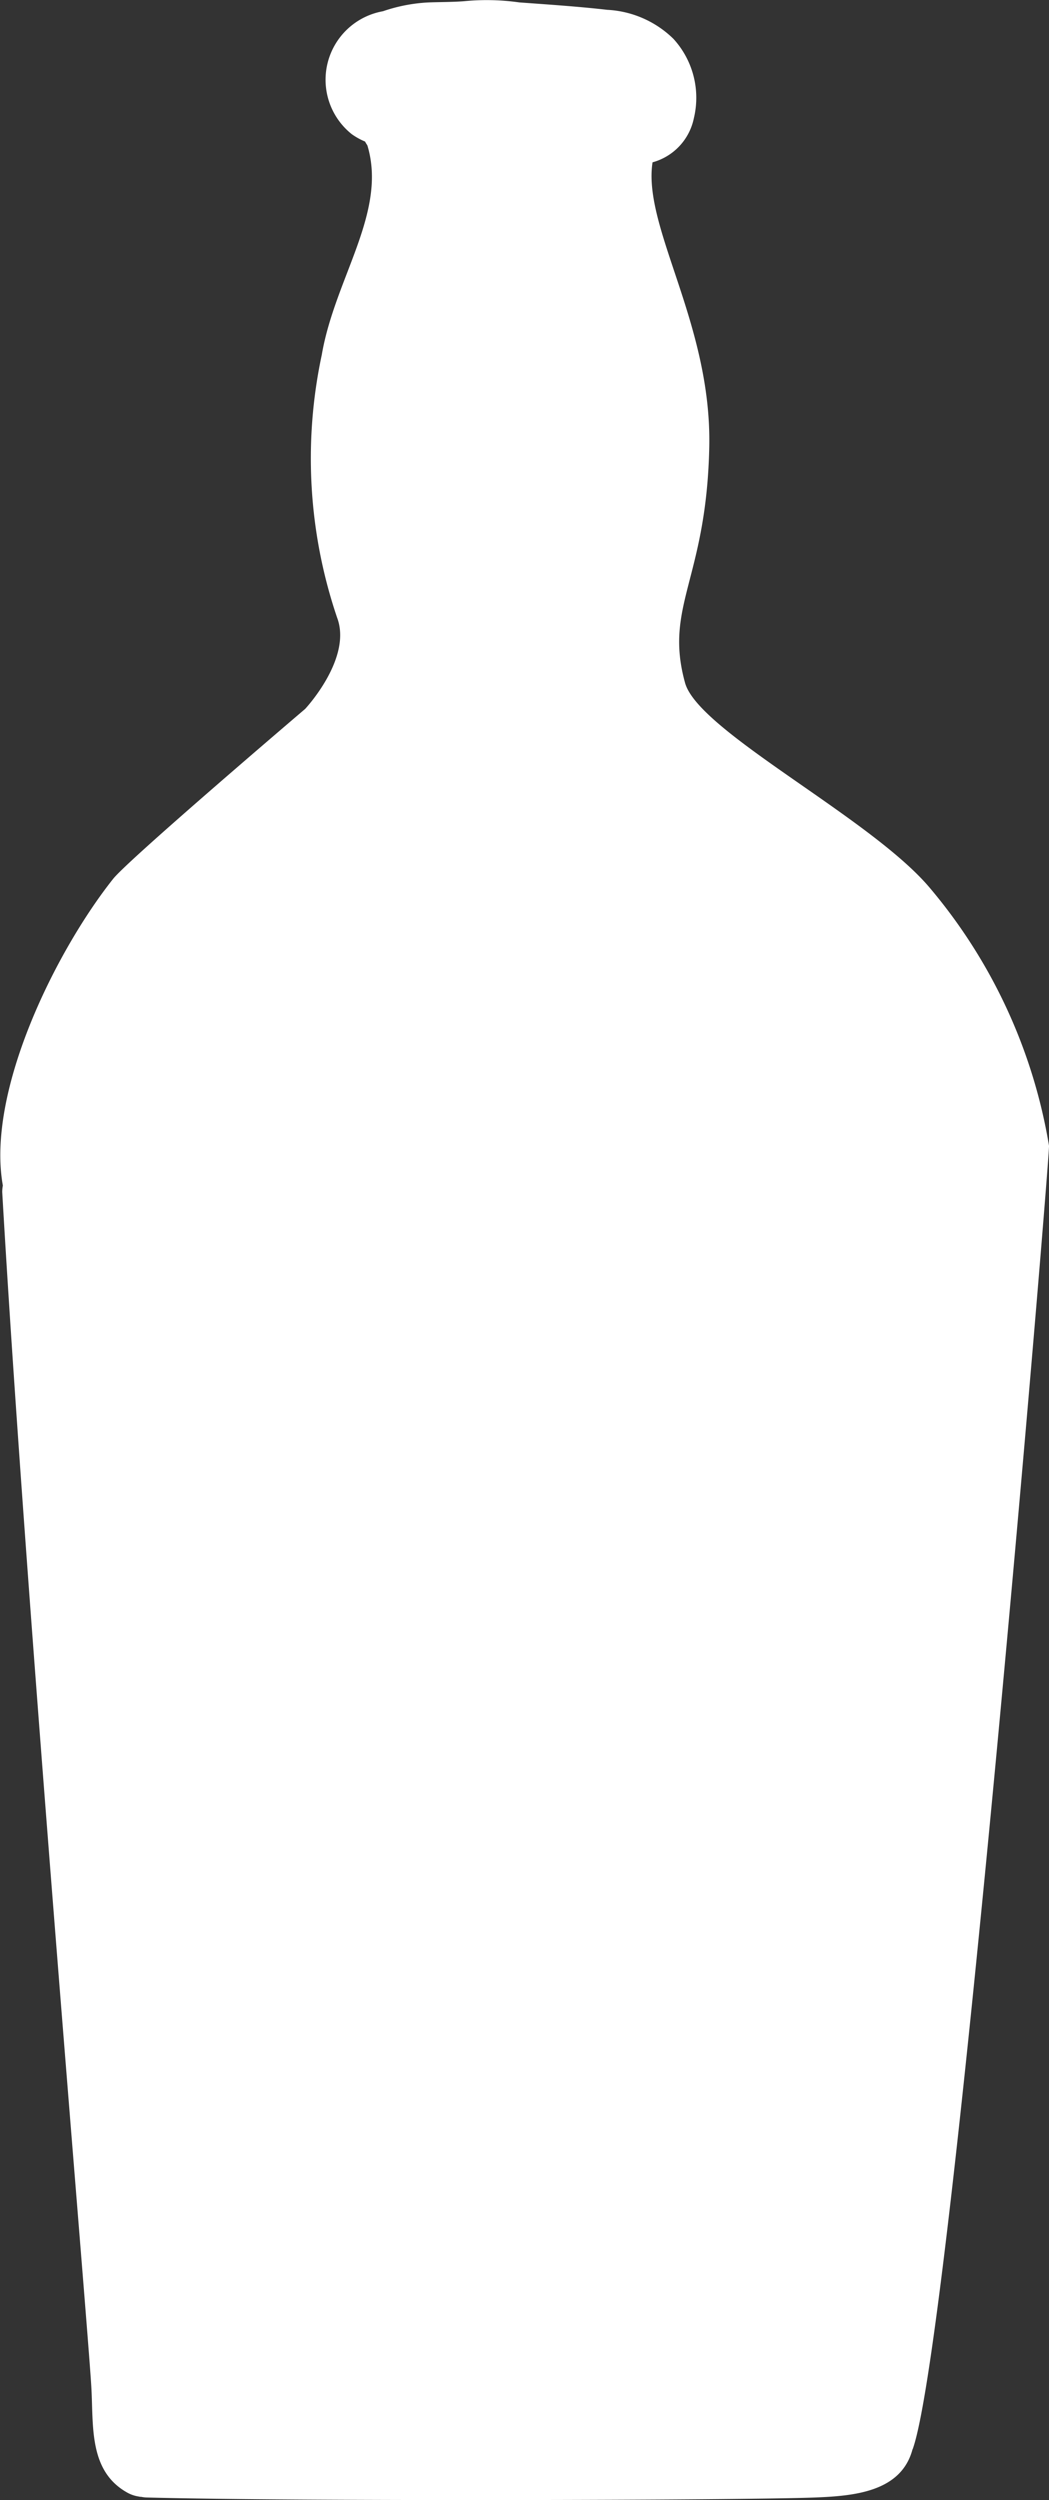 <svg xmlns="http://www.w3.org/2000/svg" width="23.485" height="55.973" viewBox="0 0 23.485 55.973">
  <rect x="0" y="0" width="23.485" height="55.973" fill="#333333" stroke="none"/>
  <path id="Path_48" data-name="Path 48" d="M710.31,80.757c.536,9.3,1.909,25.265,1.995,26.752.05.872-.063,1.882.81,2.365a.754.754,0,0,0,.247.084l.035.007.022,0a.707.707,0,0,0,.116.015c3.355.09,13.346.064,14.983,0,.861-.035,1.914-.124,2.17-1.073l.007-.014c.874-2.432,3.077-29.02,3.05-29.176a11.983,11.983,0,0,0-2.674-5.779c-1.33-1.573-5.173-3.494-5.474-4.583-.476-1.724.482-2.316.542-5.285.056-2.761-1.495-4.908-1.27-6.369a1.293,1.293,0,0,0,.925-.987,1.956,1.956,0,0,0-.458-1.778,2.282,2.282,0,0,0-1.481-.649c-.653-.075-1.313-.118-1.968-.166a5.218,5.218,0,0,0-1.236-.027c-.3.024-.708.017-.9.034a3.7,3.7,0,0,0-.918.191,1.558,1.558,0,0,0-.7,2.75,1.5,1.5,0,0,0,.3.167c.016.031.035.059.053.089.448,1.495-.728,2.967-1.022,4.686a11.1,11.1,0,0,0,.343,5.883c.345.912-.715,2.044-.715,2.044s-3.964,3.377-4.3,3.806c-1.265,1.593-2.845,4.745-2.468,6.865A.723.723,0,0,0,710.31,80.757Z" transform="translate(-710.26 -54.067)" fill="#fff"/>
</svg>
